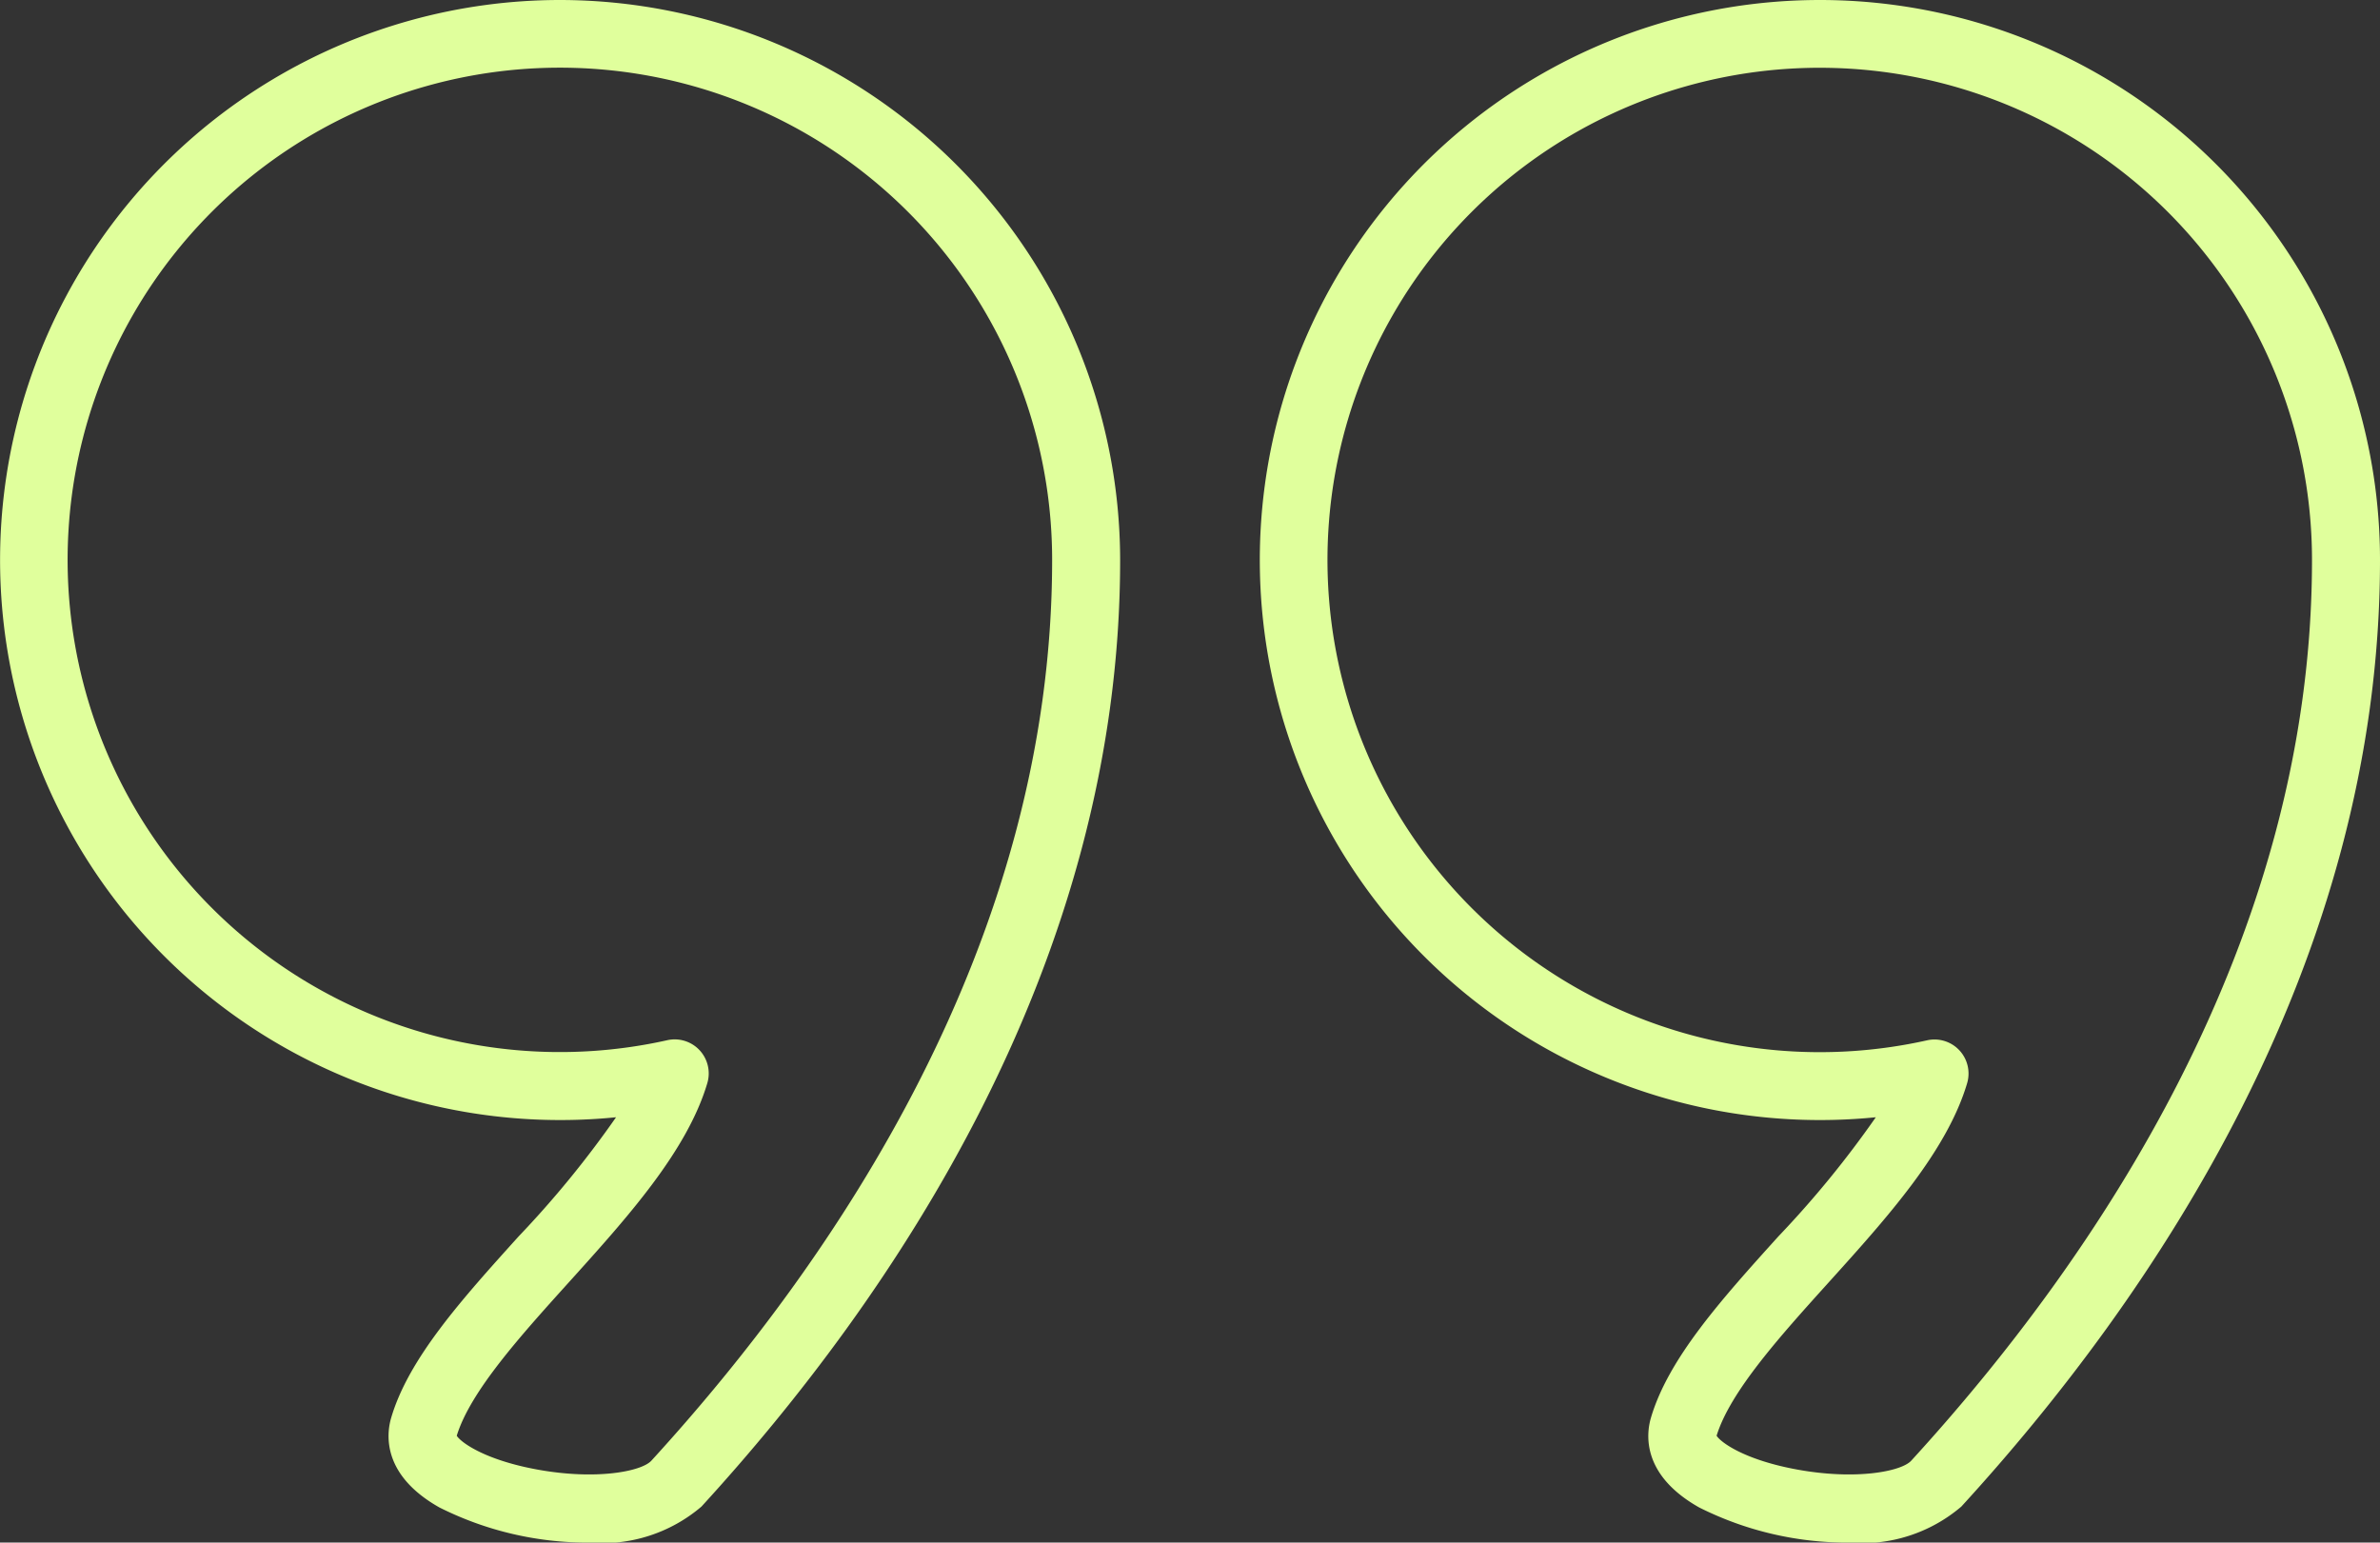 <svg xmlns="http://www.w3.org/2000/svg" xmlns:xlink="http://www.w3.org/1999/xlink" width="86.902" height="56.332" viewBox="0 0 86.902 56.332"><rect x="0" y="0" width="86.902" height="56.332" fill="#333333" stroke="none"/><defs><clipPath id="a"><rect width="86.902" height="56.332" fill="none"></rect></clipPath></defs><g clip-path="url(#a)"><path d="M21.515,56.332a12.044,12.044,0,0,1-5.471-1.283c-2.109-1.189-1.934-2.686-1.761-3.274.64-2.175,2.588-4.334,4.651-6.621A36.687,36.687,0,0,0,22.494,40.8,20.451,20.451,0,1,1,20.452,0h0A20.475,20.475,0,0,1,40.9,20.452c0,14.76-8.313,26.943-15.287,34.565a5.586,5.586,0,0,1-4.1,1.316m-4.834-3.9c.153.242,1.024.883,2.946,1.233,2.159.393,3.8.065,4.157-.323,6.677-7.3,14.635-18.925,14.635-32.887A17.974,17.974,0,1,0,24.366,37.986a1.243,1.243,0,0,1,1.461,1.566c-.738,2.49-2.929,4.918-5.049,7.267-1.768,1.96-3.6,3.986-4.1,5.609" fill="#e0ff9c"></path><path d="M229.132,56.332a12.043,12.043,0,0,1-5.471-1.283c-2.109-1.189-1.934-2.686-1.761-3.274.64-2.175,2.588-4.335,4.651-6.621a36.7,36.7,0,0,0,3.56-4.354,20.451,20.451,0,1,1,18.41-20.348c0,14.76-8.313,26.943-15.287,34.565a5.587,5.587,0,0,1-4.1,1.316m-4.834-3.9c.153.242,1.024.883,2.946,1.233,2.159.393,3.8.065,4.157-.323,6.677-7.3,14.635-18.925,14.635-32.887a17.974,17.974,0,1,0-14.053,17.534,1.243,1.243,0,0,1,1.461,1.566c-.738,2.489-2.929,4.918-5.049,7.267-1.768,1.96-3.6,3.986-4.1,5.61" transform="translate(-161.619)" fill="#e0ff9c"></path></g></svg>